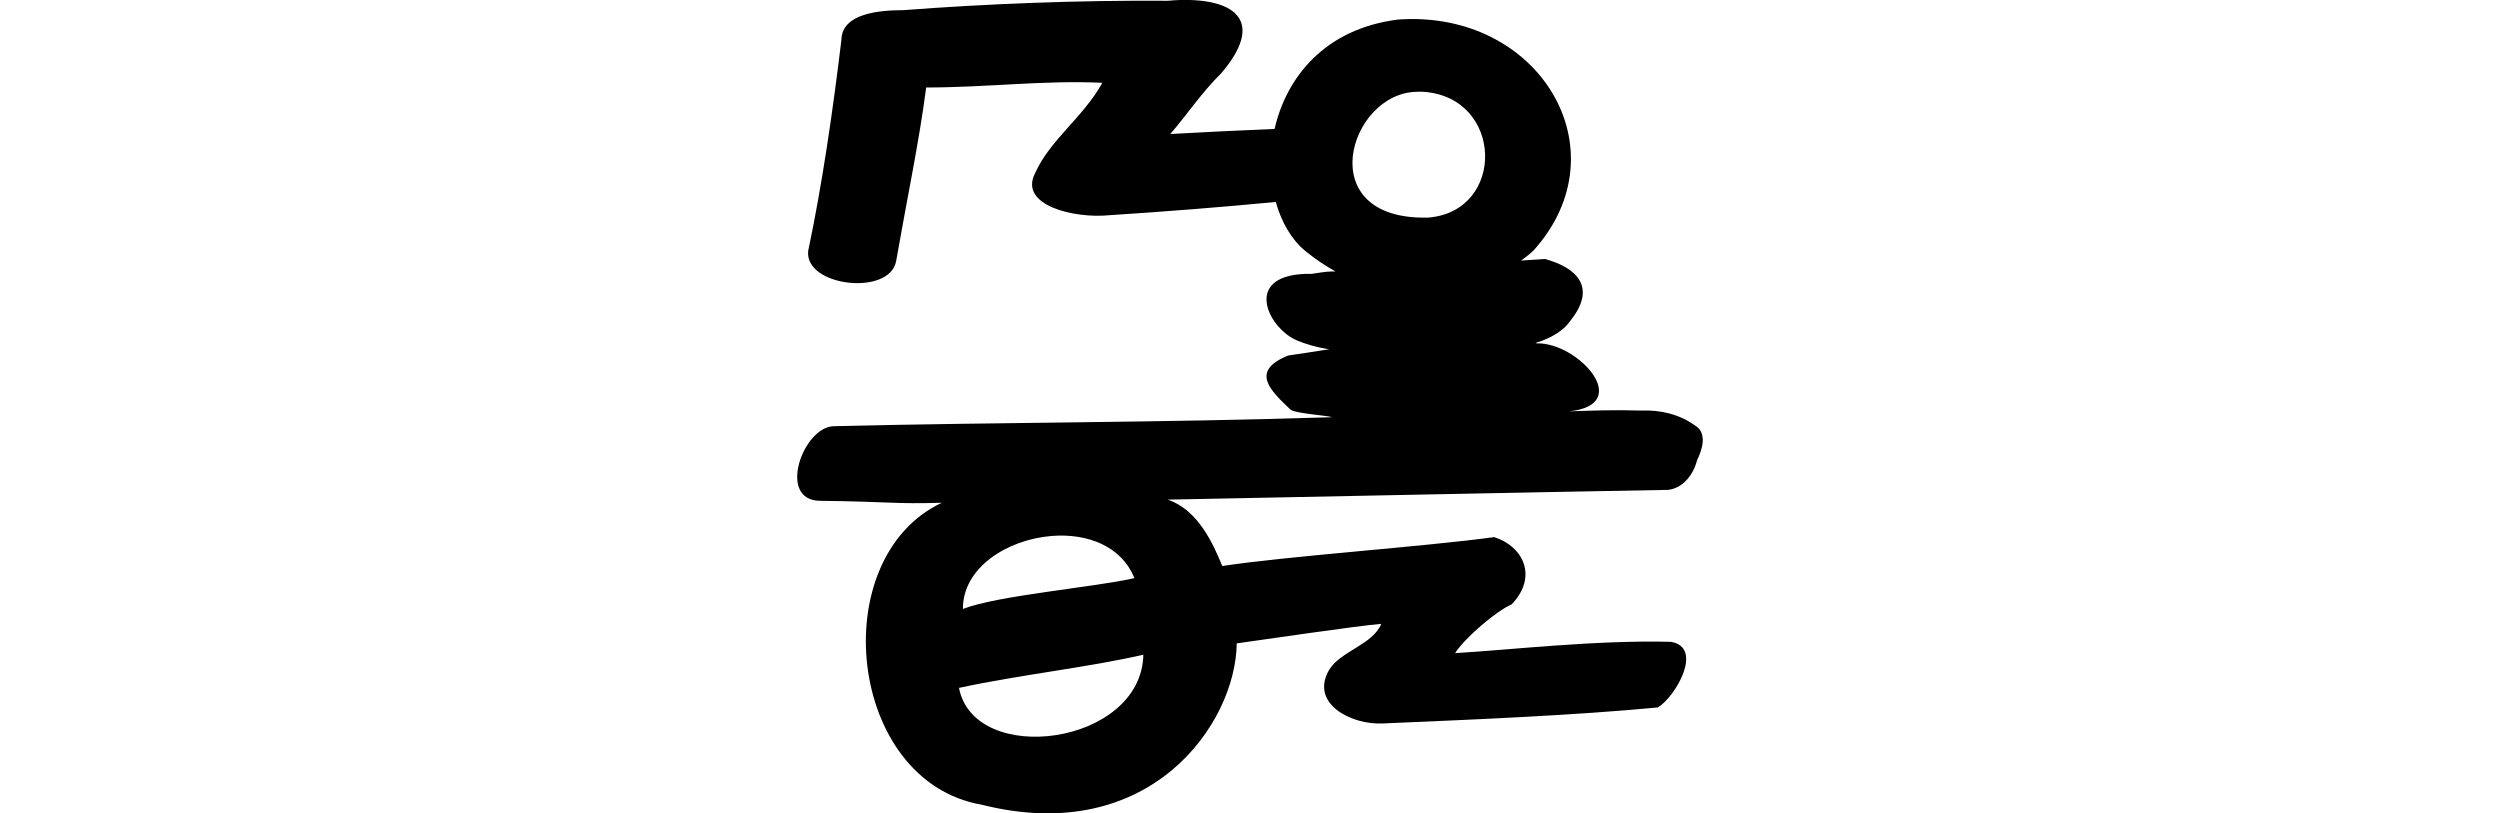 <?xml version="1.0" encoding="UTF-8" standalone="no"?>
<!-- Created with Inkscape (http://www.inkscape.org/) -->

<svg
   xmlns:dc="http://purl.org/dc/elements/1.1/"
   xmlns:cc="http://creativecommons.org/ns#"
   xmlns:rdf="http://www.w3.org/1999/02/22-rdf-syntax-ns#"
   xmlns:svg="http://www.w3.org/2000/svg"
   xmlns="http://www.w3.org/2000/svg"
   xmlns:sodipodi="http://sodipodi.sourceforge.net/DTD/sodipodi-0.dtd"
   xmlns:inkscape="http://www.inkscape.org/namespaces/inkscape"
   width="200"
   height="65.063"
   id="svg2"
   version="1.1"
   inkscape:version="0.48.3.1 r9886"
   sodipodi:docname="br.svg">
  <defs
     id="defs4" />
  <sodipodi:namedview
     id="base"
     pagecolor="#ffffff"
     bordercolor="#666666"
     borderopacity="1.0"
     inkscape:pageopacity="0.0"
     inkscape:pageshadow="2"
     inkscape:zoom="5.6"
     inkscape:cx="-14.442299"
     inkscape:cy="30.95268"
     inkscape:document-units="px"
     inkscape:current-layer="layer1"
     showgrid="false"
     fit-margin-top="0"
     fit-margin-left="0"
     fit-margin-right="0"
     fit-margin-bottom="0"
     inkscape:window-width="1301"
     inkscape:window-height="744"
     inkscape:window-x="65"
     inkscape:window-y="24"
     inkscape:window-maximized="1" />
  <g
     inkscape:label="Layer 1"
     inkscape:groupmode="layer"
     id="layer1"
     transform="translate(476.896,-700.9)">
    <g
       transform="matrix(1.057,0,0,1.057,-1594.431,-1045.254)"
       id="layer1-0"
       inkscape:label="Layer 1">
      <g
         inkscape:label="Layer 1"
         id="layer1-1"
         transform="matrix(0.782,-0.623,0.623,0.782,-699.444,823.398)">
        <g
           transform="matrix(0.937,0.348,-0.348,0.937,202.782,30.382)"
           id="layer1-3"
           inkscape:label="Layer 1" />
      </g>
    </g>
    <path
       style="fill:#000000"
       d="m -382.52,700.9 c -0.307,0.008 -0.609,0.036 -0.938,0.062 -7.159,-0.05 -14.544,0.243 -21.156,0.75 -1.922,0.007 -4.924,0.242 -4.969,2.375 -0.677,5.615 -1.522,11.508 -2.656,16.875 -0.332,2.853 6.481,3.654 7.031,0.844 0.884,-5.061 1.851,-9.615 2.406,-13.906 5.037,-0.009 9.44,-0.596 14.094,-0.375 -1.55,2.786 -4.198,4.571 -5.375,7.219 -1.356,2.603 3.175,3.649 5.906,3.375 4.601,-0.299 8.983,-0.645 13.344,-1.062 0.448,1.598 1.234,2.982 2.344,3.906 0.819,0.67 1.623,1.201 2.438,1.656 -0.079,-5.9e-4 -0.279,0.002 -0.344,0 -0.402,0 -1.09,0.122 -1.562,0.188 -5.632,-0.095 -3.59,4.271 -1.219,5.312 0.584,0.261 1.686,0.597 2.625,0.719 -1.169,0.185 -2.321,0.366 -3.281,0.5 -3.123,1.257 -1.406,2.823 0.188,4.344 0.344,0.289 3.11,0.48 3.312,0.594 -13.748,0.443 -26.378,0.393 -39.844,0.719 -2.489,0.034 -4.58,5.935 -1.125,5.969 5.604,0.064 5.93,0.273 9.75,0.156 -9.392,4.417 -7.563,22.296 3.188,24.156 13.493,3.397 20.337,-6.502 20.406,-12.906 1.918,-0.264 9.626,-1.408 11.562,-1.562 -0.678,1.664 -3.207,2.154 -4.156,3.656 -1.607,2.722 1.769,4.442 4.281,4.312 7.543,-0.322 15.364,-0.649 22,-1.281 1.418,-0.845 3.707,-4.825 1.031,-5.25 -6.016,-0.151 -12.827,0.644 -17.25,0.906 0.762,-1.197 3.248,-3.346 4.531,-3.906 2.15,-2.258 0.868,-4.67 -1.406,-5.375 -5.621,0.767 -16.748,1.536 -21.75,2.312 -0.705,-1.725 -1.93,-4.506 -4.375,-5.312 12.866,-0.25 27.695,-0.561 40.062,-0.781 1.229,-0.162 2.018,-1.27 2.312,-2.406 0.413,-0.84 0.817,-2.167 -0.188,-2.75 -1.232,-0.887 -2.733,-1.247 -4.25,-1.188 -2.323,-0.066 -3.838,-0.002 -5.812,0.062 5.246,-0.54 0.694,-5.538 -2.594,-5.438 -0.035,-0.02 -0.061,-0.014 -0.094,-0.031 1.242,-0.386 2.241,-0.963 2.812,-1.812 2.08,-2.61 0.539,-4.205 -2.062,-4.906 -0.536,0.034 -1.307,0.086 -1.906,0.125 0.386,-0.281 0.74,-0.559 1,-0.812 7.216,-7.999 0.486,-19.278 -10.844,-18.469 -5.86,0.733 -8.937,4.628 -9.875,8.75 -2.889,0.123 -5.659,0.254 -8.344,0.406 1.377,-1.594 2.551,-3.368 4.062,-4.844 3.487,-4.075 1.297,-6.002 -3.312,-5.875 z m 18.969,7.344 c 0.176,-0.003 0.351,-0.019 0.531,0 6.413,0.44 6.604,9.536 0.406,10.062 -9.454,0.266 -6.388,-9.982 -0.938,-10.062 z m -29.188,35.531 c 2.775,-0.217 5.546,0.769 6.594,3.375 -3.067,0.716 -11.03,1.394 -13.719,2.469 -0.022,-3.313 3.557,-5.565 7.125,-5.844 z m 7.312,9.5 c -0.154,7.261 -13.526,9.005 -14.75,2.656 4.832,-1.048 10.377,-1.641 14.75,-2.656 z"
       id="path3345"
       inkscape:connector-curvature="0" />
    <g
       transform="translate(-1390.58,-826.424)"
       id="layer1-30"
       inkscape:label="Layer 1" />
  </g>
</svg>
